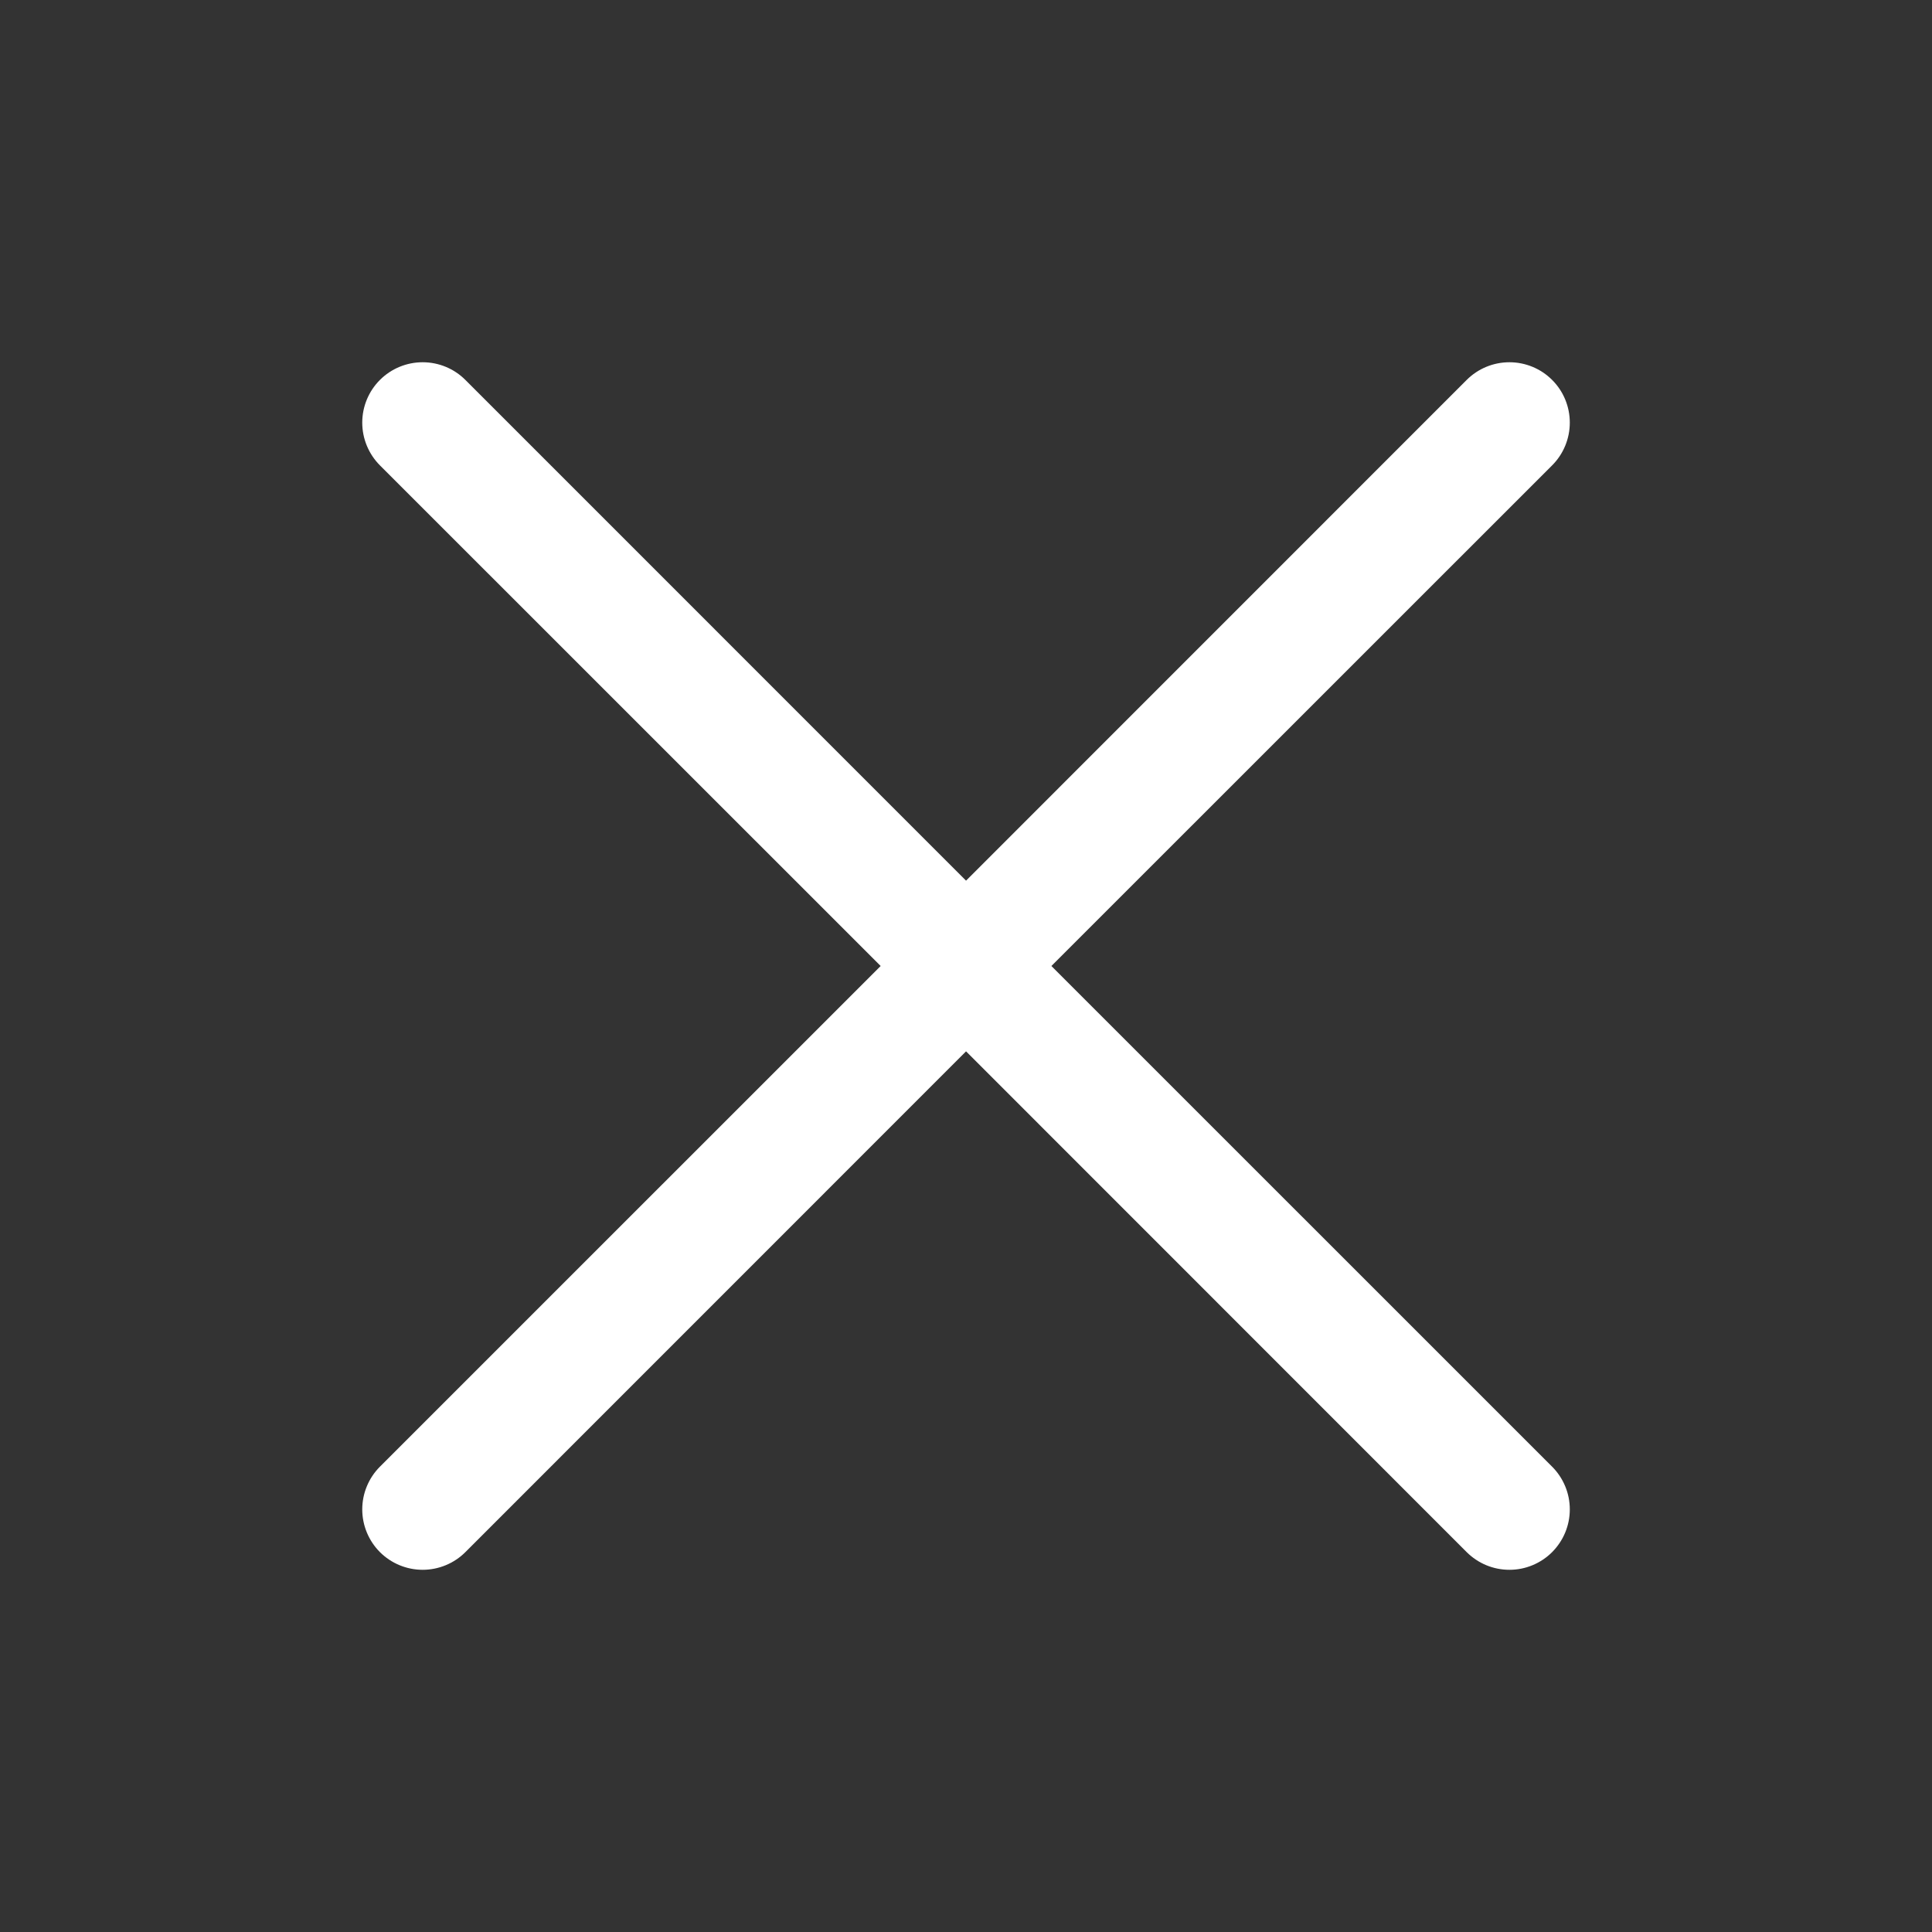 <svg width="40" height="40" viewBox="0 0 40 40" fill="none" xmlns="http://www.w3.org/2000/svg">
<rect x="0" y="0" width="40" height="40" fill="#333333" stroke="none"/>
<path d="M32.135 30.366C32.251 30.482 32.343 30.62 32.406 30.772C32.469 30.923 32.501 31.086 32.501 31.25C32.501 31.415 32.469 31.577 32.406 31.729C32.343 31.881 32.251 32.018 32.135 32.135C32.019 32.251 31.881 32.343 31.729 32.406C31.578 32.469 31.415 32.501 31.251 32.501C31.087 32.501 30.924 32.469 30.772 32.406C30.62 32.343 30.483 32.251 30.366 32.135L20.001 21.767L9.635 32.135C9.401 32.369 9.082 32.501 8.751 32.501C8.419 32.501 8.101 32.369 7.866 32.135C7.632 31.9 7.5 31.582 7.5 31.25C7.5 30.919 7.632 30.6 7.866 30.366L18.233 20L7.866 9.635C7.632 9.4 7.5 9.082 7.5 8.75C7.5 8.418 7.632 8.1 7.866 7.866C8.101 7.631 8.419 7.5 8.751 7.5C9.082 7.5 9.401 7.631 9.635 7.866L20.001 18.233L30.366 7.866C30.601 7.631 30.919 7.5 31.251 7.5C31.582 7.5 31.901 7.631 32.135 7.866C32.37 8.1 32.501 8.418 32.501 8.75C32.501 9.082 32.37 9.4 32.135 9.635L21.768 20L32.135 30.366Z" fill="white"/>
</svg>
